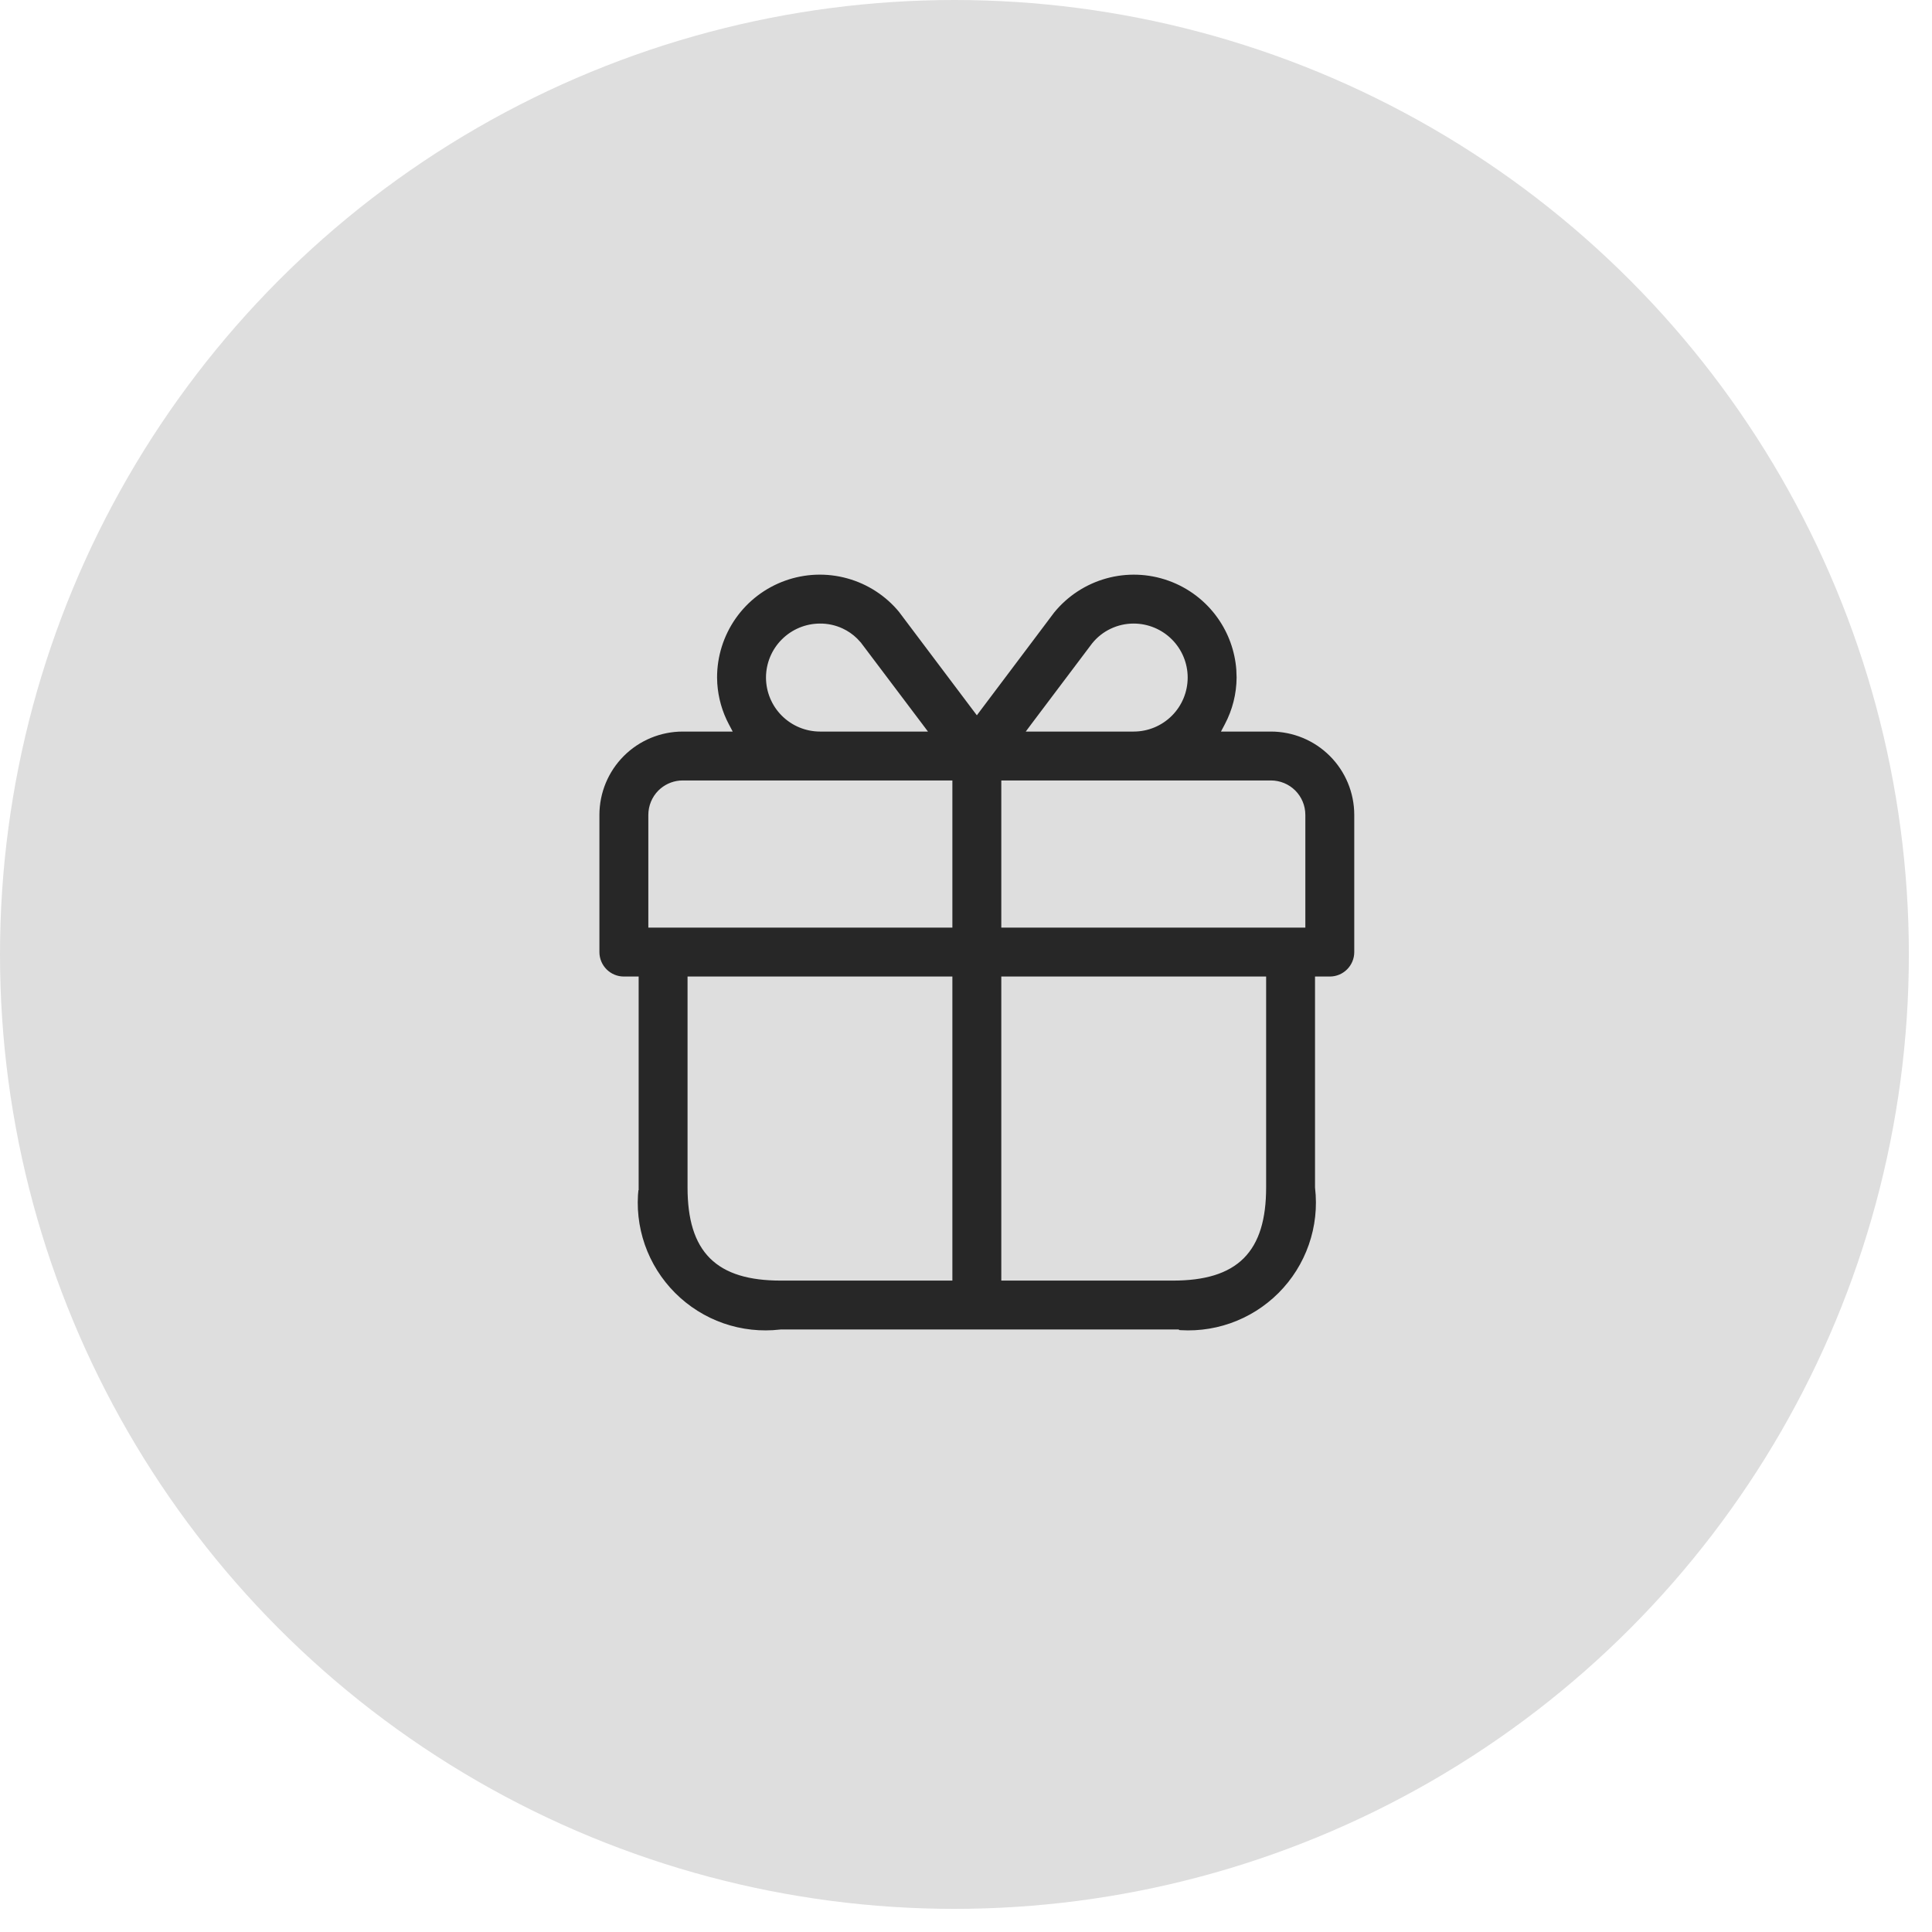 <?xml version="1.0" encoding="UTF-8"?> <svg xmlns="http://www.w3.org/2000/svg" width="78" height="78" viewBox="0 0 78 78" fill="none"><circle cx="38.533" cy="38.533" r="38.533" fill="#DEDEDE"></circle><path d="M31.663 23.35C32.488 23.054 33.384 23.02 34.228 23.253C35.072 23.485 35.823 23.972 36.379 24.646V24.648L39.357 28.605L39.438 28.712L39.518 28.605C40.638 27.114 42.373 24.815 42.482 24.665C43.037 23.985 43.788 23.493 44.634 23.257C45.479 23.021 46.377 23.053 47.203 23.348C48.03 23.642 48.745 24.186 49.25 24.903C49.692 25.531 49.955 26.266 50.013 27.027L50.025 27.355C50.021 28.029 49.853 28.692 49.538 29.287L49.46 29.435H51.312C52.23 29.436 53.111 29.801 53.76 30.45C54.409 31.099 54.774 31.979 54.775 32.897V38.438C54.775 38.727 54.66 39.003 54.456 39.207C54.252 39.411 53.976 39.525 53.688 39.525H53.191V47.938L53.192 47.95C53.284 48.737 53.196 49.535 52.935 50.283C52.675 51.032 52.248 51.711 51.688 52.272C51.127 52.832 50.448 53.259 49.699 53.52C48.951 53.78 48.153 53.868 47.365 53.776L47.366 53.775H31.52L31.51 53.776C30.723 53.868 29.924 53.78 29.176 53.52C28.427 53.259 27.748 52.832 27.188 52.272C26.627 51.711 26.2 51.032 25.939 50.283C25.679 49.535 25.591 48.737 25.683 47.95H25.684V39.525H25.188C24.899 39.525 24.623 39.411 24.419 39.207C24.215 39.003 24.1 38.727 24.1 38.438V32.897C24.101 31.979 24.466 31.099 25.115 30.45C25.764 29.801 26.645 29.436 27.562 29.435H29.415L29.337 29.287C29.061 28.766 28.899 28.193 28.859 27.606L28.85 27.355C28.849 26.479 29.119 25.623 29.622 24.906C30.126 24.189 30.839 23.646 31.663 23.35ZM27.858 47.938C27.858 49.198 28.127 50.121 28.732 50.727C29.338 51.332 30.261 51.6 31.52 51.601H38.35V39.525H27.858V47.938ZM40.525 51.601H47.355C48.614 51.6 49.537 51.332 50.143 50.727C50.748 50.121 51.017 49.198 51.017 47.938V39.525H40.525V51.601ZM27.436 31.615C27.141 31.645 26.864 31.775 26.652 31.986C26.411 32.228 26.276 32.555 26.275 32.897V37.351H38.35V31.609H27.562L27.436 31.615ZM40.525 37.351H52.6V32.897C52.599 32.555 52.464 32.228 52.223 31.986C51.981 31.745 51.654 31.61 51.312 31.609H40.525V37.351ZM33.103 25.275C32.553 25.276 32.024 25.496 31.635 25.886C31.245 26.275 31.026 26.803 31.025 27.355V27.355C31.026 27.906 31.245 28.435 31.635 28.824C32.025 29.214 32.553 29.434 33.105 29.435H37.264L37.143 29.274C36.067 27.849 34.767 26.126 34.685 26.015L34.683 26.011L34.529 25.845C34.368 25.688 34.18 25.559 33.976 25.464C33.703 25.337 33.405 25.272 33.103 25.275ZM45.77 25.275C45.464 25.274 45.161 25.342 44.884 25.474C44.607 25.605 44.363 25.798 44.171 26.037L44.169 26.039L41.732 29.274L41.612 29.435H45.77C46.322 29.435 46.851 29.215 47.241 28.825C47.631 28.435 47.849 27.907 47.85 27.355C47.85 26.804 47.631 26.275 47.241 25.885C46.851 25.495 46.322 25.275 45.77 25.275Z" fill="#272727" stroke="#DEDEDE" stroke-width="0.2"></path></svg> 